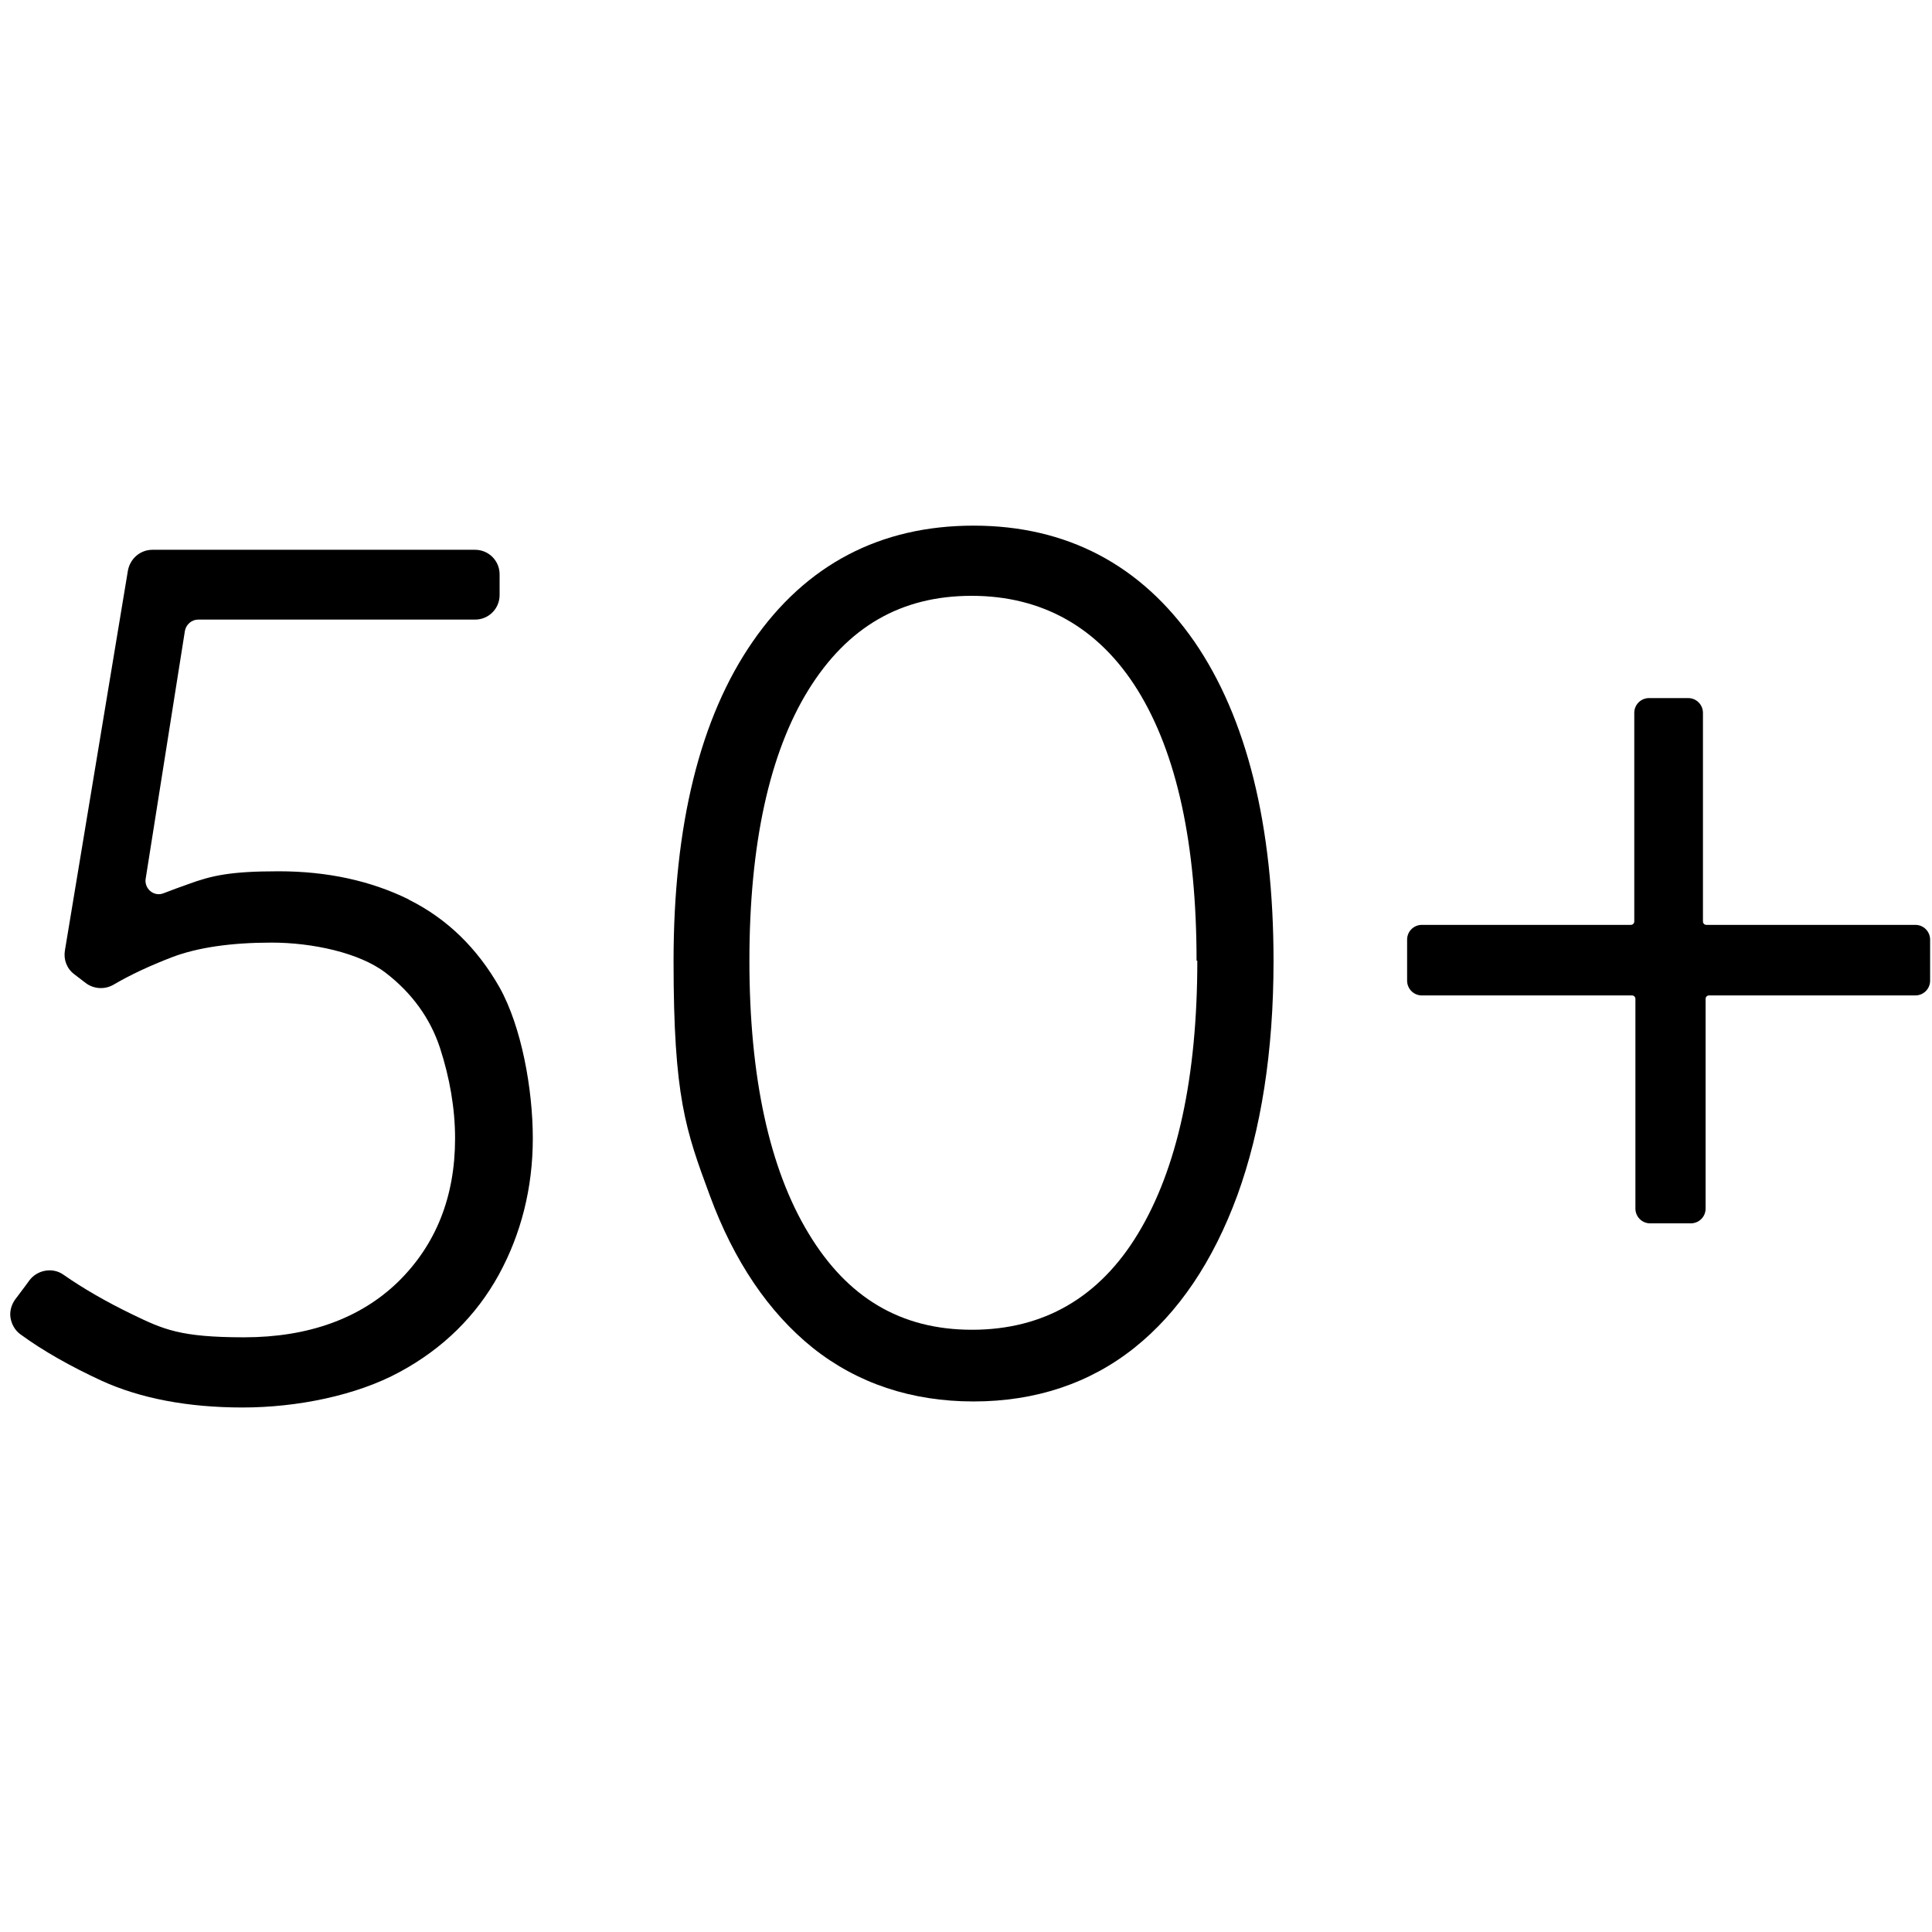<svg xmlns="http://www.w3.org/2000/svg" id="Layer_1" viewBox="0 0 512 512"><path d="M108.2,238.3c-10-4.9-21.5-7.4-34.3-7.4s-17.7,1.1-24,3.4c-2.3.8-4.4,1.6-6.5,2.4-1.2.5-2.5.3-3.5-.5s-1.5-2.1-1.3-3.3l10.4-65.7c.3-1.7,1.8-3,3.5-3h73.4c3.6,0,6.5-2.9,6.5-6.5v-5.5c0-3.6-2.9-6.5-6.5-6.5H40.4c-3.2,0-5.9,2.3-6.5,5.5l-16.7,100.7c-.4,2.4.5,4.8,2.5,6.3l3,2.3c2.1,1.6,5,1.8,7.3.5,4.6-2.7,9.8-5.1,15.5-7.3,6.8-2.6,15.7-3.9,26.5-3.9s23.3,2.7,30.2,8c6.9,5.3,11.8,12,14.4,19.9,2.6,8,4,16.1,4,24,0,15.5-5.1,28.2-15.1,38-10,9.7-23.8,14.7-40.8,14.7s-21.4-2.1-29.7-6.1c-6.8-3.3-12.9-6.8-18.2-10.5-2.8-2-6.9-1.3-9,1.5l-1.1,1.5h0l-2.7,3.6c-1,1.4-1.5,3.2-1.2,4.9.3,1.7,1.2,3.3,2.6,4.3,6,4.4,13.3,8.5,21.5,12.3,10.3,4.7,22.9,7.1,37.4,7.1s30.2-3.2,41.6-9.4c11.5-6.2,20.3-14.9,26.3-25.8,5.9-10.8,9-23,9-36.1s-3-29.6-8.8-40c-5.9-10.4-13.9-18.2-23.9-23.2l-.3-.2Z"></path><path d="M258,139.3c-24.7,0-44.4,10.3-58.5,30.7-14,20.2-21,48.7-21,84.7s3.2,44.8,9.6,62.1c6.4,17.4,15.6,31,27.3,40.4,11.8,9.4,26.2,14.2,42.6,14.2s30.8-4.8,42.6-14.2c11.8-9.4,20.9-23,27.3-40.4,6.3-17.3,9.6-38.2,9.6-62.1,0-36-7.1-64.5-21-84.7-14.1-20.3-33.8-30.7-58.5-30.7h0ZM317.3,254.6c0,30.8-5.3,55.1-15.7,72.3-10.2,16.9-25,25.5-44,25.5s-33.1-8.6-43.3-25.5c-10.4-17.1-15.7-41.5-15.7-72.3s5.3-55,15.6-71.7c10.4-16.8,24.6-25,43.3-25s33.7,8.4,44,25c10.4,16.8,15.6,40.9,15.6,71.7h.2Z"></path><path d="M507.6,245.1h-55.4c-.5,0-.9-.4-.9-.9v-55.3c0-2.1-1.7-3.9-3.9-3.9h-10.4c-2.1,0-3.9,1.7-3.9,3.9v55.3c0,.5-.4.9-.9.9h-55.4c-2.1,0-3.9,1.7-3.9,3.9v10.9c0,2.1,1.7,3.9,3.9,3.9h55.7c.5,0,.9.4.9.9v55.6c0,2.1,1.7,3.9,3.9,3.9h10.8c2.1,0,3.9-1.7,3.9-3.9v-55.6c0-.5.4-.9.9-.9h54.7c2.1,0,3.9-1.7,3.9-3.9v-10.9c0-2.1-1.7-3.9-3.9-3.9h0Z"></path></svg>